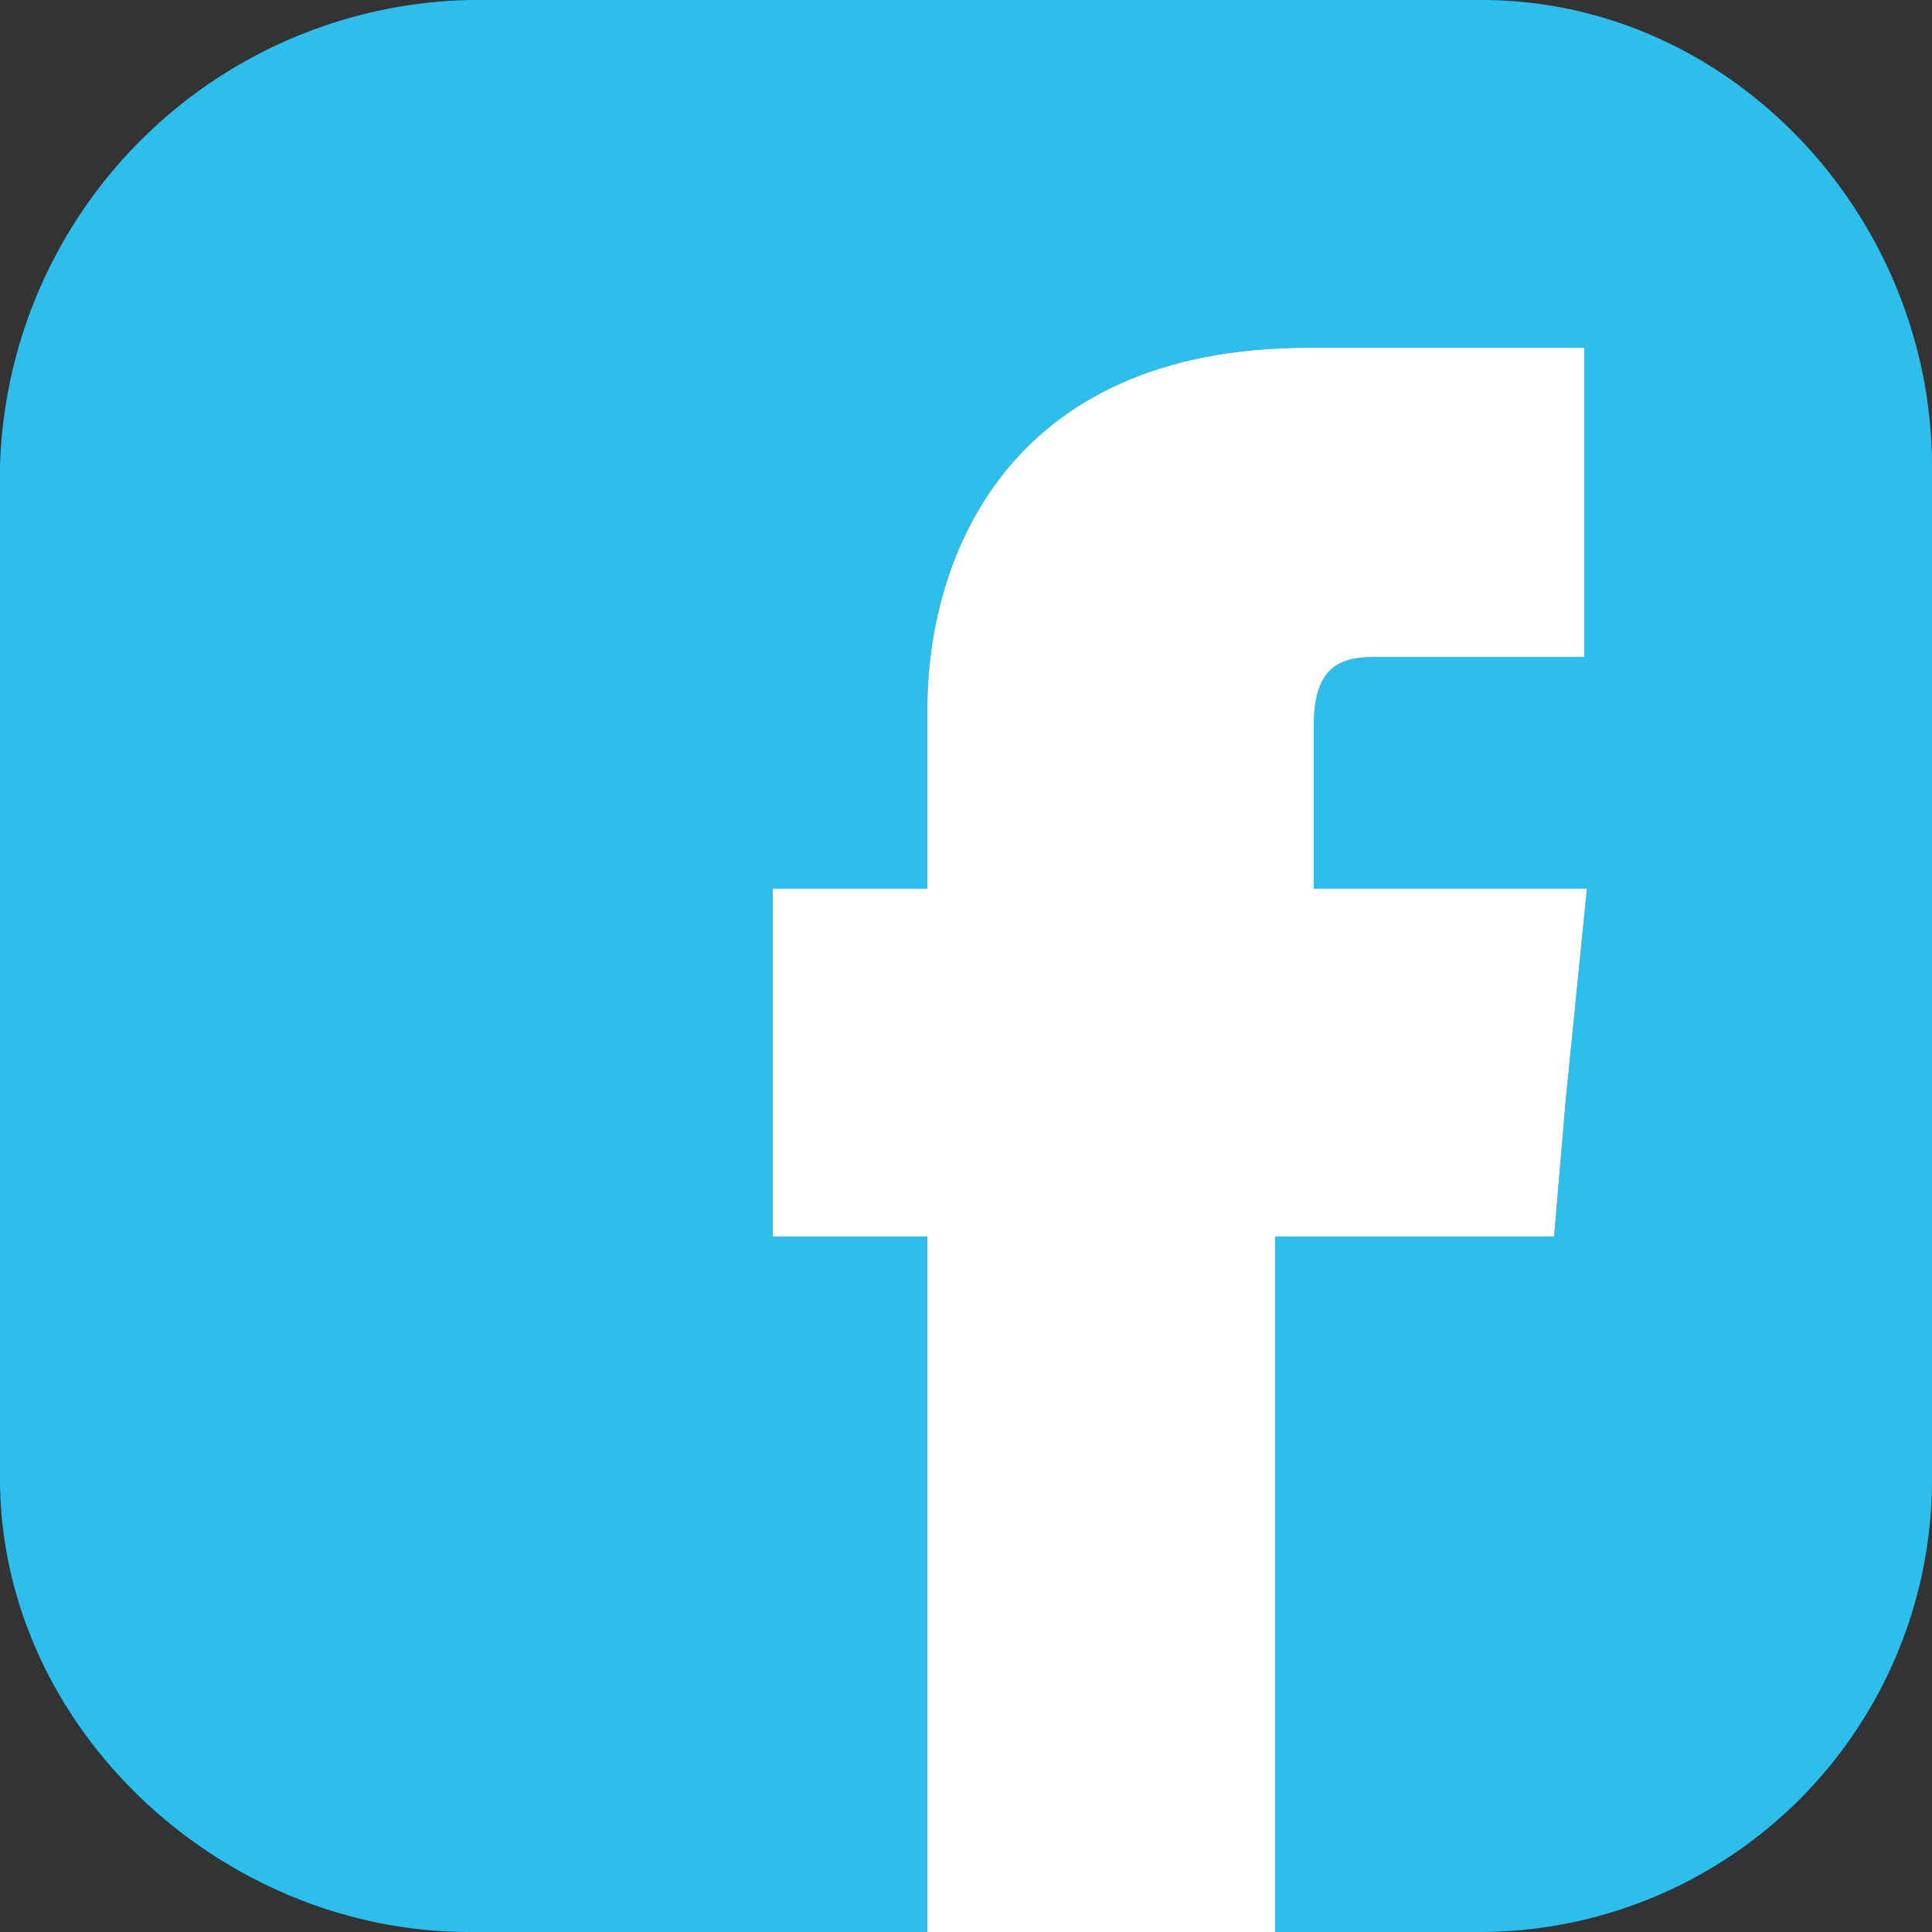 <svg xmlns="http://www.w3.org/2000/svg" viewBox="0 0 50 50"><rect x="0" y="0" width="50" height="50" fill="#333333" stroke="none"/><defs><style>.cls-1{fill:#2cbfee;}.cls-2{fill:#fff;}</style></defs><title>FB</title><g id="Layer_2" data-name="Layer 2"><g id="_16" data-name="16"><path class="cls-1" d="M38.34,0H12.15A12.43,12.43,0,0,0,0,12.08V38.26C0,44.7,5.71,50,12.15,50H24V32H20V23h4V18.33C24,14.54,26,9,33.85,9H41v8H35.79C34.94,17,34,17,34,18.78V23h7.07l-.55,5.48L40.22,32H33V50h5.34A11.71,11.71,0,0,0,50,38.26V12.08C50,5.61,44.81,0,38.34,0Z"/><path class="cls-2" d="M40.22,32l.3-3.52L41.07,23H34V18.78C34,17,34.94,17,35.79,17H41V9H33.85C26,9,24,14.54,24,18.33V23H20v9h4V50h9V32Z"/></g></g></svg>